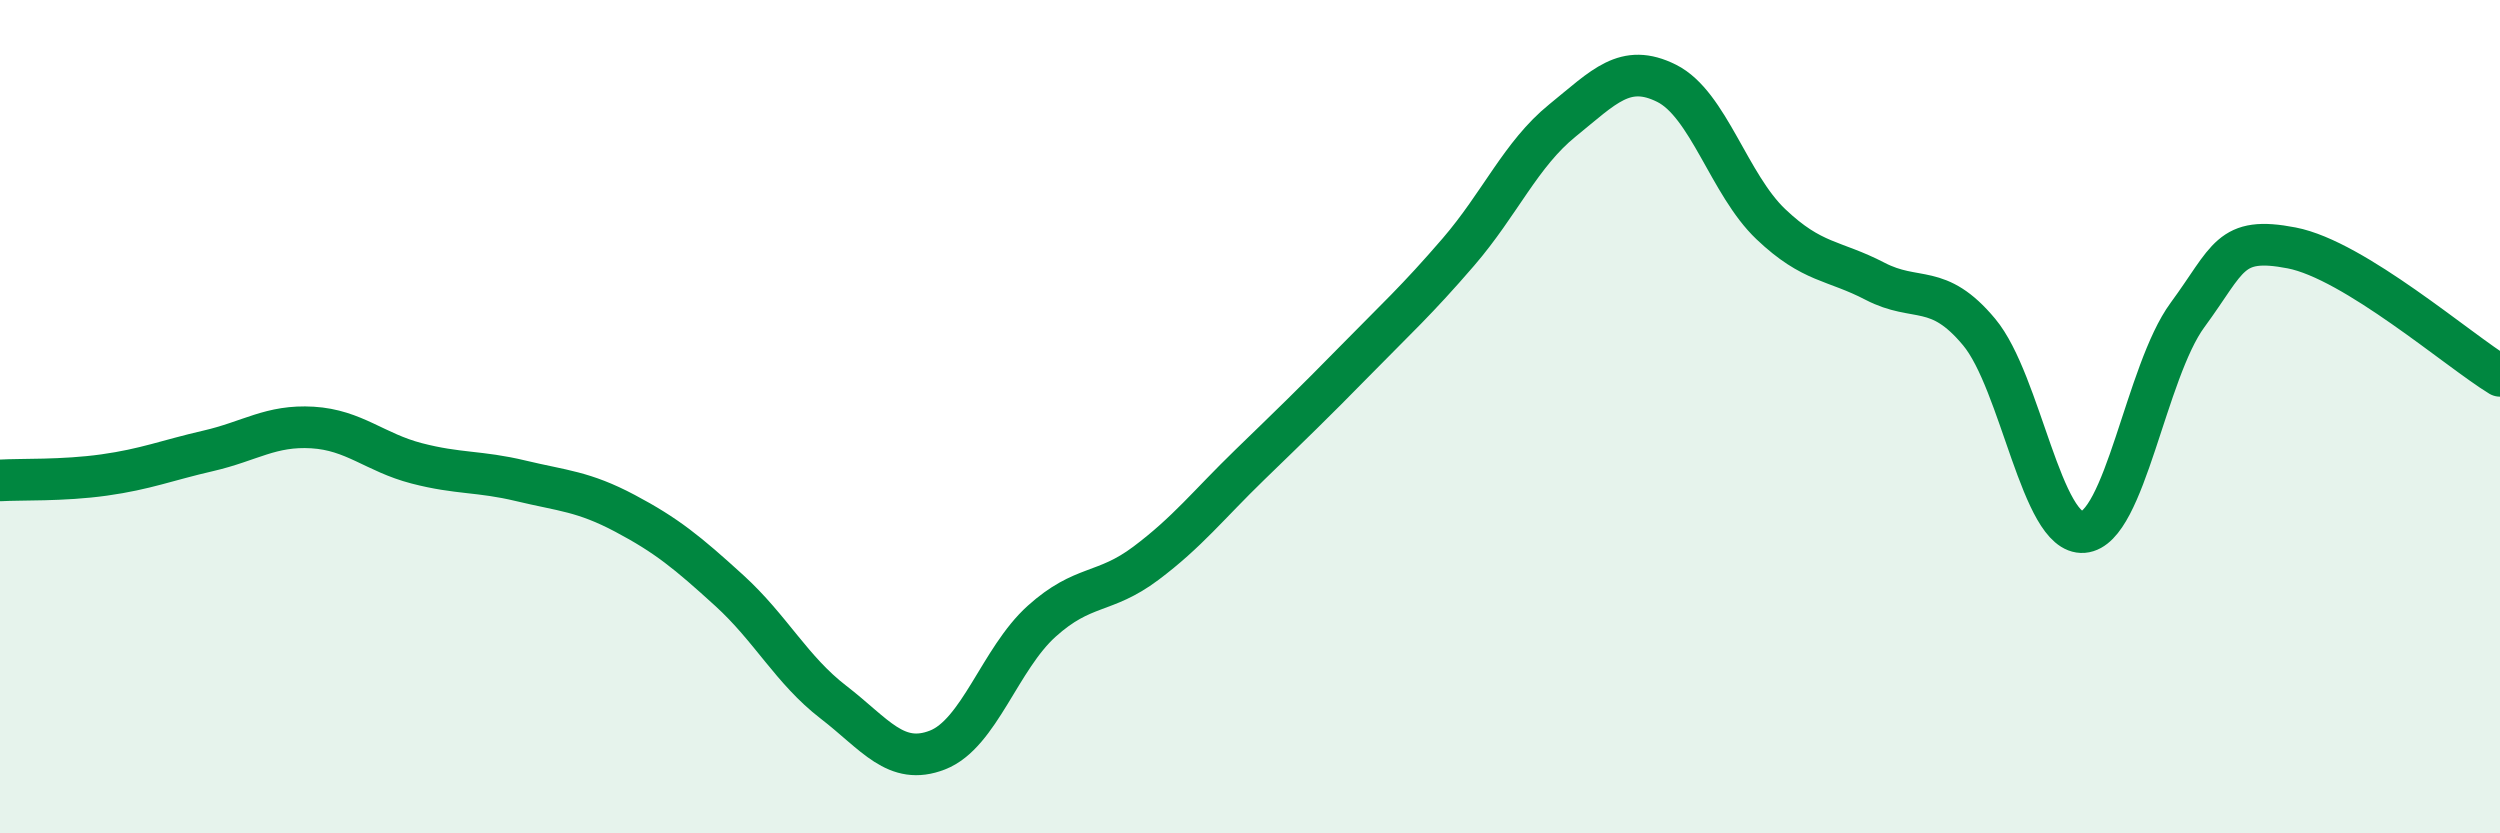
    <svg width="60" height="20" viewBox="0 0 60 20" xmlns="http://www.w3.org/2000/svg">
      <path
        d="M 0,11.53 C 0.5,11.5 1.5,11.54 2.5,11.4 C 3.5,11.26 4,11.05 5,10.82 C 6,10.59 6.5,10.2 7.5,10.26 C 8.5,10.32 9,10.86 10,11.12 C 11,11.38 11.5,11.3 12.5,11.54 C 13.5,11.78 14,11.79 15,12.32 C 16,12.85 16.5,13.26 17.5,14.17 C 18.5,15.08 19,16.08 20,16.85 C 21,17.62 21.5,18.39 22.5,18 C 23.5,17.61 24,15.81 25,14.91 C 26,14.01 26.5,14.27 27.5,13.52 C 28.5,12.77 29,12.12 30,11.15 C 31,10.18 31.5,9.7 32.5,8.68 C 33.5,7.66 34,7.21 35,6.05 C 36,4.89 36.5,3.7 37.5,2.89 C 38.5,2.08 39,1.5 40,2 C 41,2.5 41.5,4.43 42.5,5.38 C 43.5,6.33 44,6.23 45,6.75 C 46,7.27 46.5,6.77 47.5,7.97 C 48.5,9.17 49,12.85 50,12.77 C 51,12.69 51.5,8.92 52.5,7.56 C 53.5,6.2 53.5,5.66 55,5.95 C 56.5,6.24 59,8.41 60,9.02L60 20L0 20Z"
        fill="#008740"
        opacity="0.1"
        stroke-linecap="round"
        stroke-linejoin="round"
      />
      <path
        d="M 0,11.53 C 0.5,11.5 1.5,11.54 2.5,11.4 C 3.5,11.26 4,11.05 5,10.82 C 6,10.59 6.5,10.2 7.5,10.26 C 8.5,10.32 9,10.86 10,11.12 C 11,11.38 11.5,11.3 12.5,11.54 C 13.5,11.78 14,11.79 15,12.32 C 16,12.85 16.5,13.26 17.5,14.17 C 18.5,15.08 19,16.08 20,16.85 C 21,17.62 21.5,18.39 22.5,18 C 23.5,17.61 24,15.81 25,14.91 C 26,14.01 26.5,14.27 27.5,13.52 C 28.5,12.77 29,12.12 30,11.15 C 31,10.18 31.5,9.7 32.5,8.68 C 33.5,7.66 34,7.21 35,6.05 C 36,4.89 36.5,3.7 37.5,2.89 C 38.5,2.08 39,1.5 40,2 C 41,2.5 41.5,4.43 42.5,5.38 C 43.5,6.33 44,6.23 45,6.75 C 46,7.27 46.5,6.77 47.5,7.97 C 48.5,9.17 49,12.85 50,12.77 C 51,12.69 51.5,8.92 52.5,7.56 C 53.5,6.2 53.5,5.66 55,5.95 C 56.5,6.24 59,8.41 60,9.02"
        stroke="#008740"
        stroke-width="1"
        fill="none"
        stroke-linecap="round"
        stroke-linejoin="round"
      />
    </svg>
  